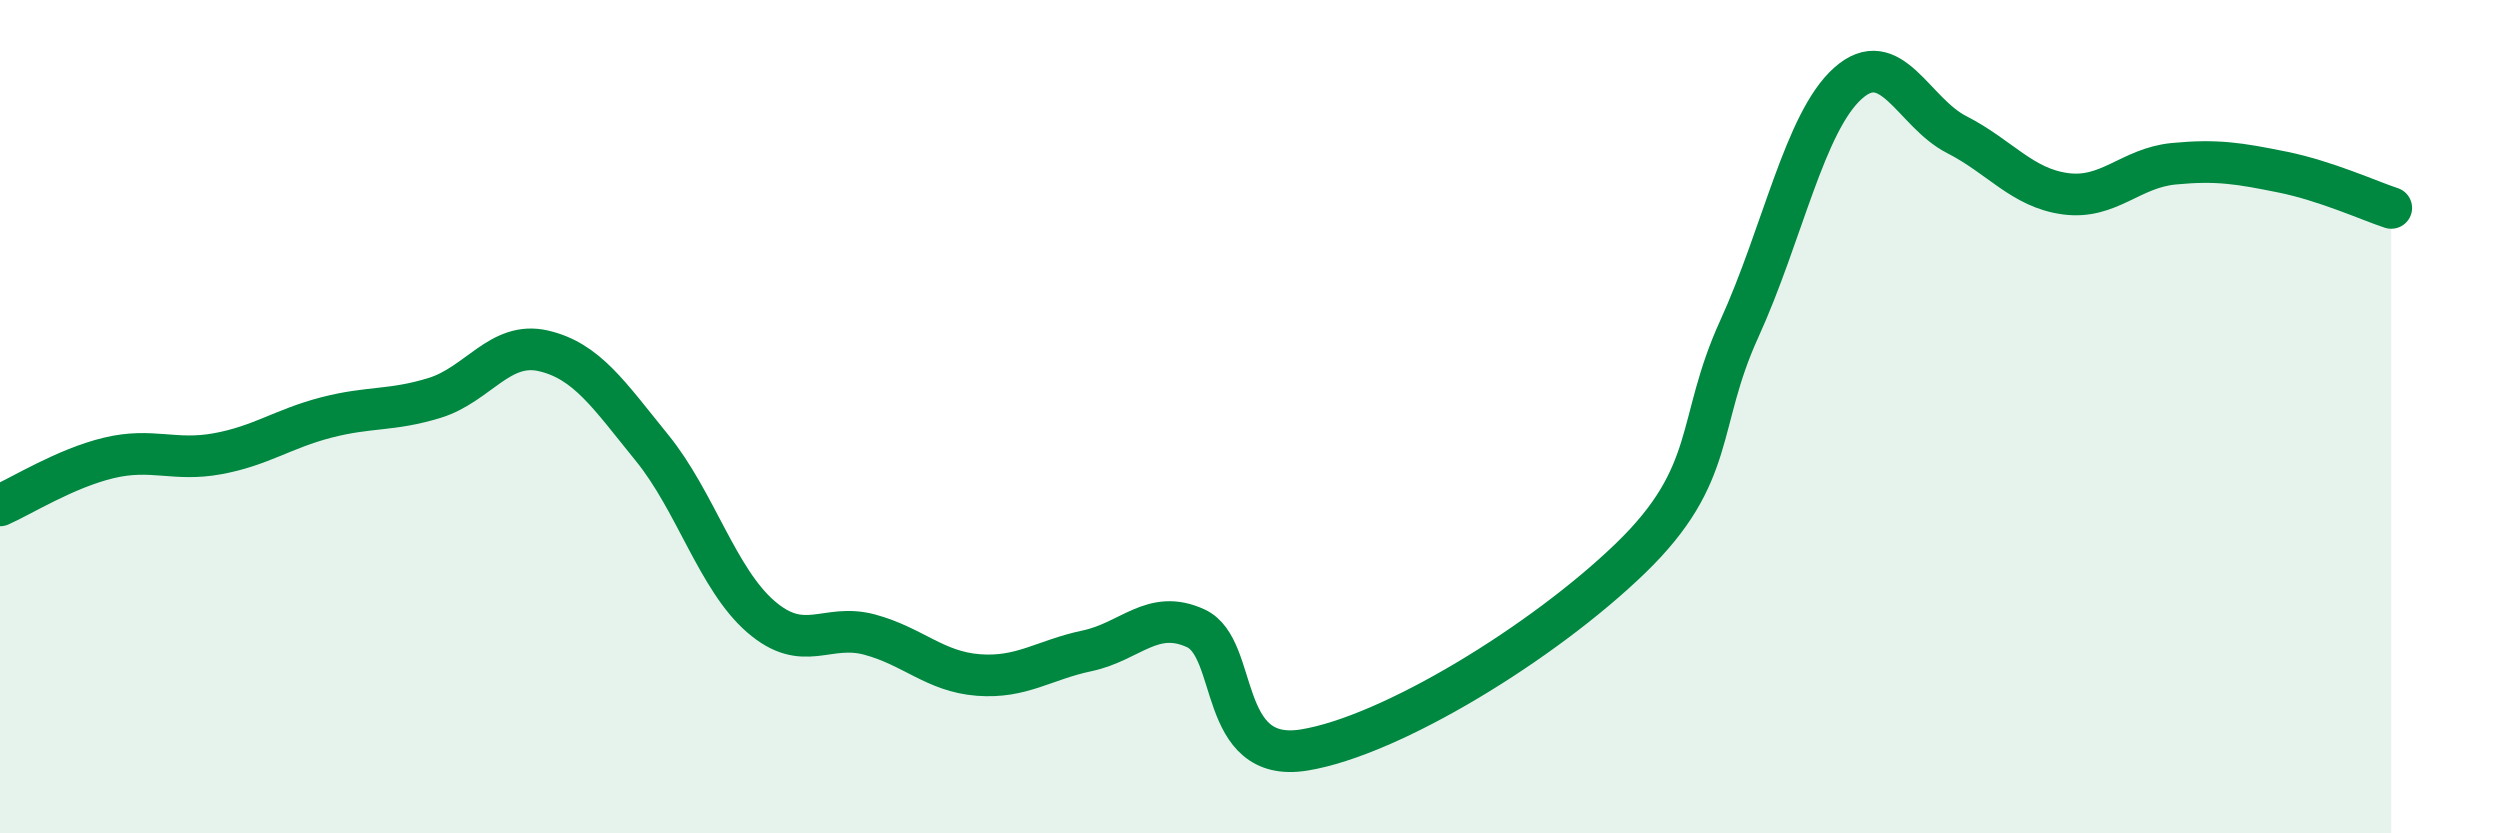 
    <svg width="60" height="20" viewBox="0 0 60 20" xmlns="http://www.w3.org/2000/svg">
      <path
        d="M 0,12.13 C 0.52,11.9 1.57,11.24 2.61,10.99 C 3.65,10.74 4.18,11.08 5.22,10.89 C 6.26,10.7 6.79,10.29 7.83,10.02 C 8.87,9.75 9.39,9.87 10.43,9.55 C 11.47,9.23 12,8.18 13.04,8.42 C 14.08,8.66 14.61,9.47 15.65,10.75 C 16.69,12.03 17.22,13.9 18.26,14.8 C 19.3,15.7 19.83,14.95 20.87,15.23 C 21.91,15.51 22.44,16.12 23.48,16.2 C 24.52,16.28 25.05,15.84 26.09,15.62 C 27.13,15.4 27.66,14.6 28.7,15.08 C 29.74,15.56 29.21,18.34 31.3,18 C 33.39,17.66 37.04,15.42 39.13,13.4 C 41.22,11.38 40.7,10.18 41.74,7.9 C 42.78,5.62 43.31,2.93 44.35,2 C 45.39,1.07 45.92,2.7 46.96,3.23 C 48,3.76 48.53,4.51 49.57,4.65 C 50.61,4.79 51.13,4.03 52.17,3.93 C 53.21,3.83 53.74,3.92 54.78,4.13 C 55.82,4.34 56.87,4.82 57.39,4.99L57.39 20L0 20Z"
        fill="#008740"
        opacity="0.1"
        stroke-linecap="round"
        stroke-linejoin="round"
      />
      <path
        d="M 0,12.13 C 0.52,11.9 1.57,11.24 2.61,10.99 C 3.65,10.74 4.18,11.08 5.22,10.89 C 6.26,10.7 6.79,10.29 7.83,10.02 C 8.87,9.75 9.39,9.87 10.43,9.55 C 11.47,9.23 12,8.18 13.04,8.42 C 14.08,8.66 14.61,9.47 15.65,10.75 C 16.69,12.03 17.22,13.9 18.26,14.8 C 19.3,15.7 19.83,14.95 20.87,15.23 C 21.91,15.51 22.44,16.12 23.48,16.2 C 24.52,16.28 25.05,15.84 26.09,15.62 C 27.13,15.4 27.66,14.6 28.7,15.08 C 29.74,15.56 29.21,18.34 31.3,18 C 33.39,17.66 37.04,15.42 39.13,13.4 C 41.22,11.38 40.7,10.18 41.74,7.9 C 42.78,5.62 43.31,2.93 44.35,2 C 45.39,1.07 45.92,2.7 46.96,3.23 C 48,3.76 48.53,4.51 49.57,4.65 C 50.61,4.79 51.13,4.03 52.17,3.93 C 53.21,3.83 53.74,3.92 54.78,4.13 C 55.82,4.34 56.87,4.82 57.39,4.99"
        stroke="#008740"
        stroke-width="1"
        fill="none"
        stroke-linecap="round"
        stroke-linejoin="round"
      />
    </svg>
  